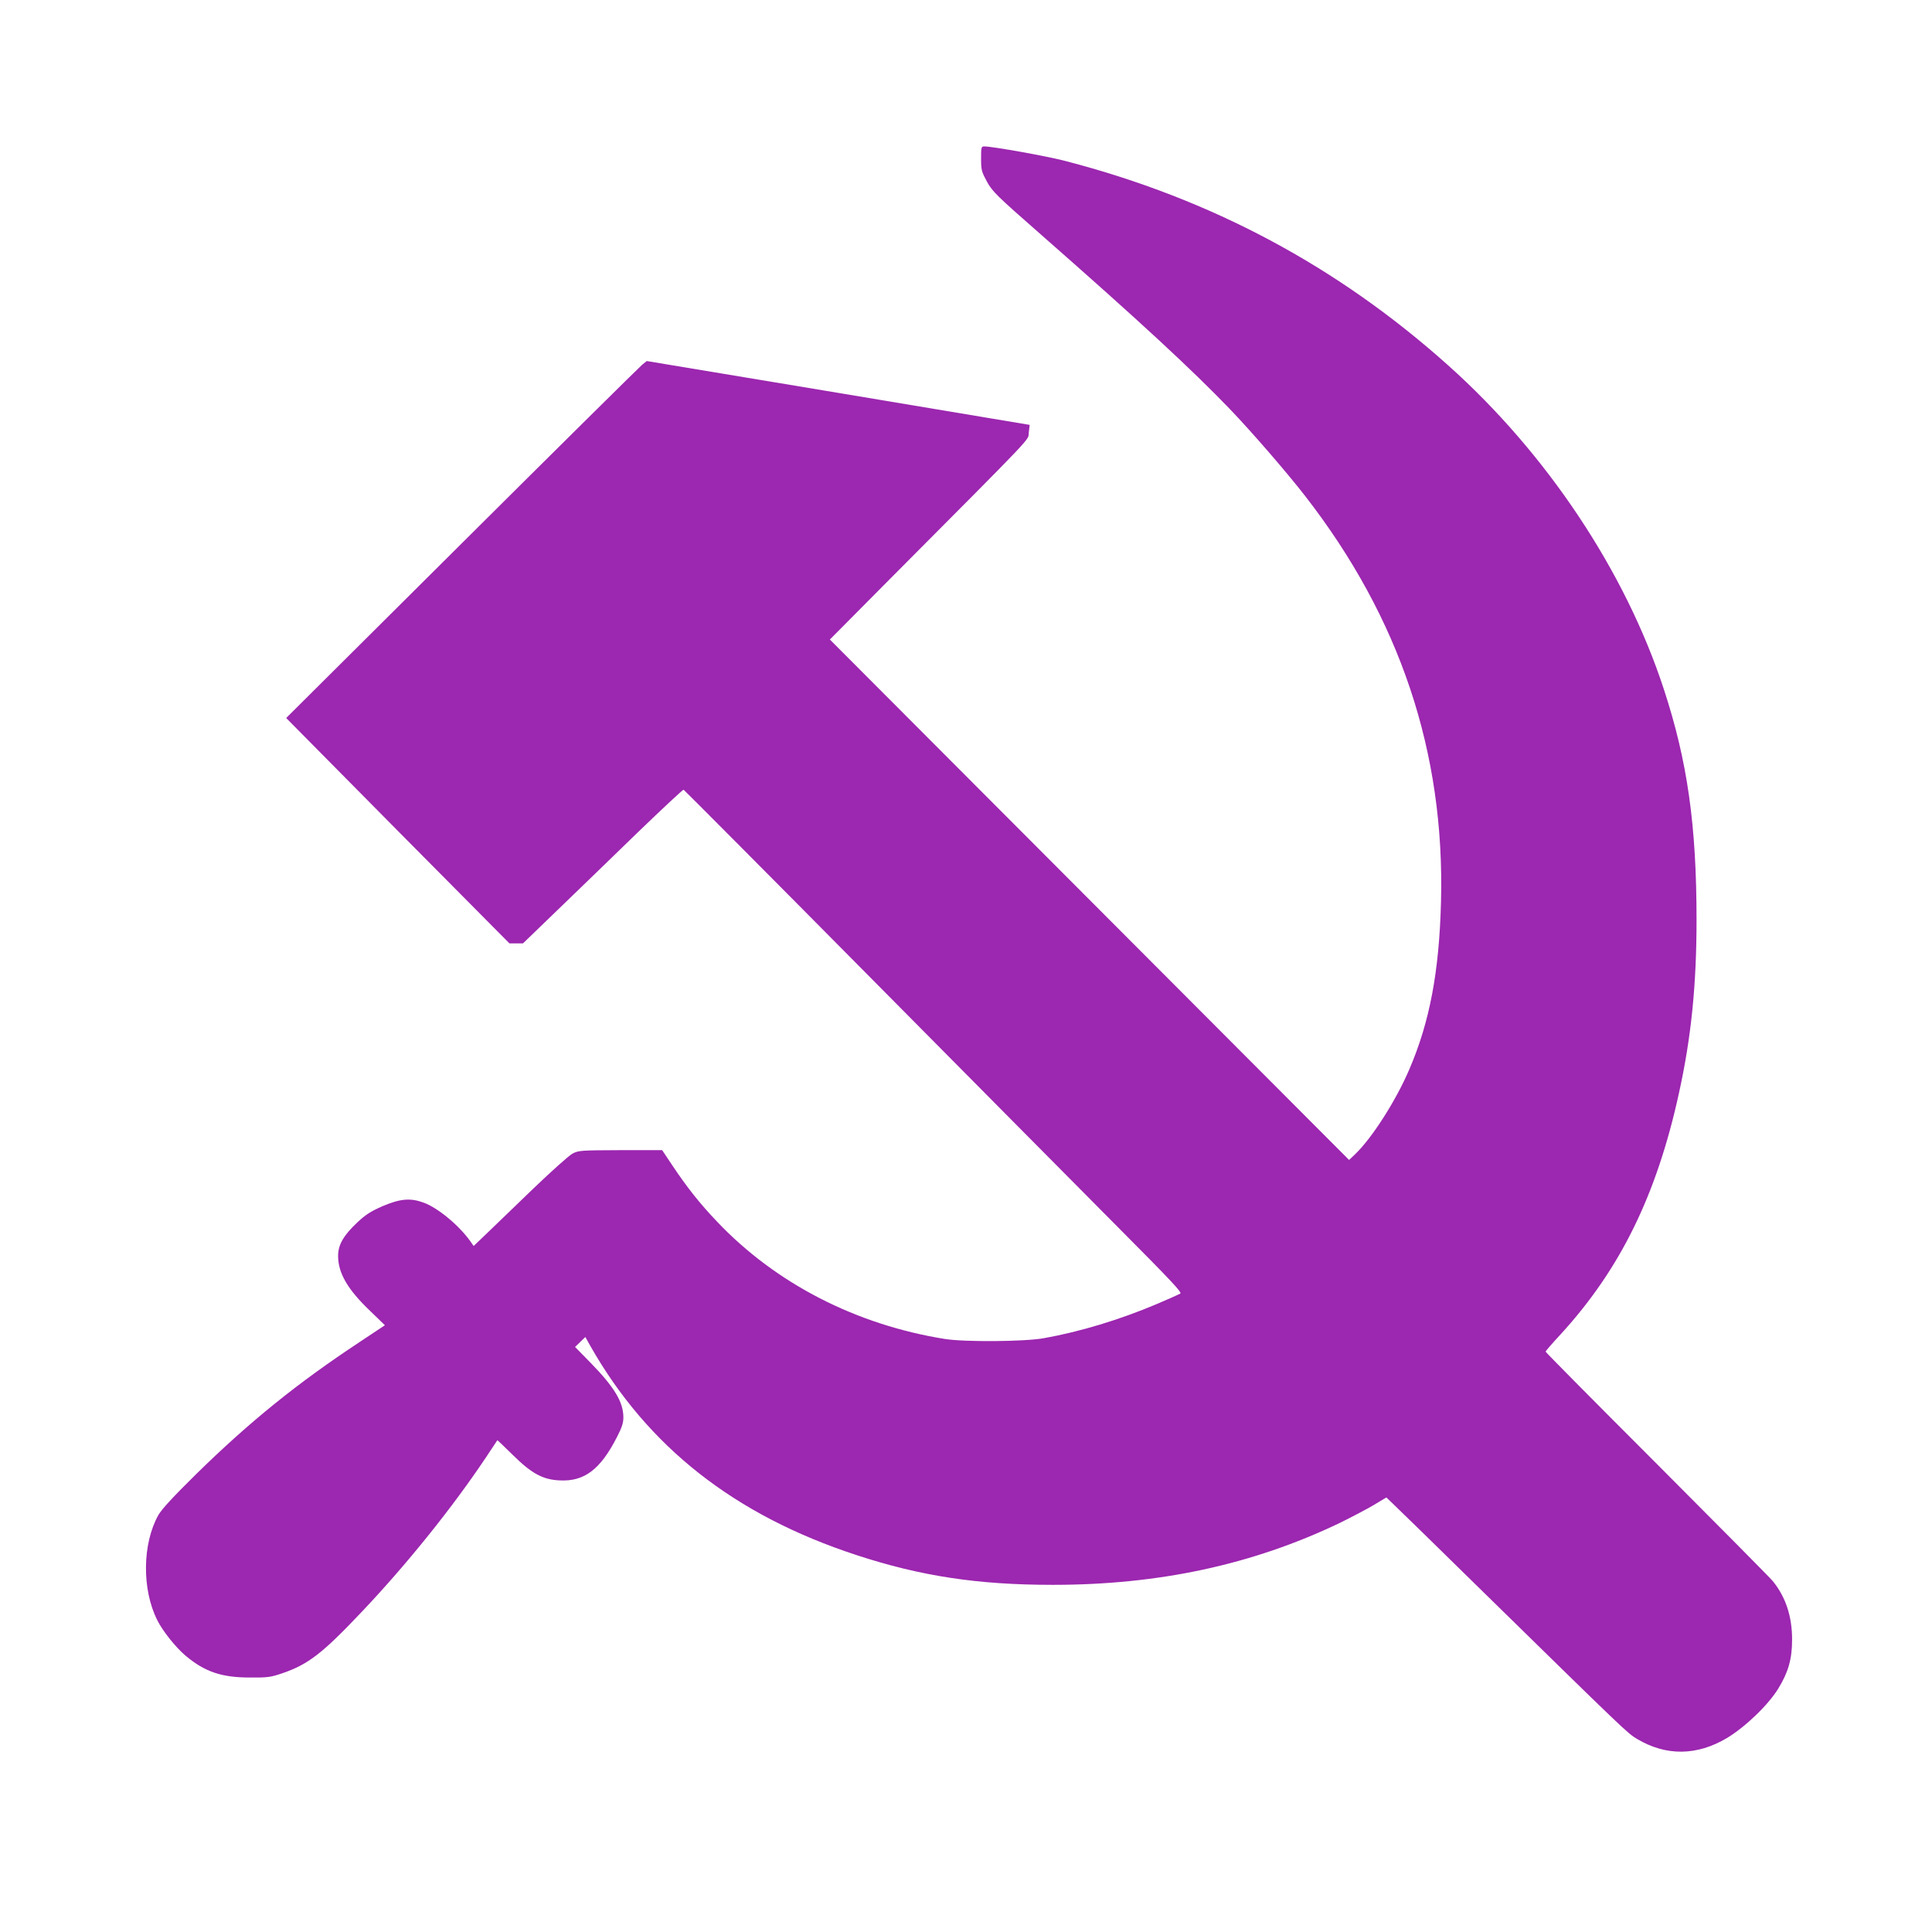 <?xml version="1.0" standalone="no"?>
<!DOCTYPE svg PUBLIC "-//W3C//DTD SVG 20010904//EN"
 "http://www.w3.org/TR/2001/REC-SVG-20010904/DTD/svg10.dtd">
<svg version="1.0" xmlns="http://www.w3.org/2000/svg"
 width="1280pt" height="1280pt" viewBox="0 0 1280 1280"
 preserveAspectRatio="xMidYMid meet">
<g transform="translate(0,1280) scale(0.1,-0.1)"
fill="#9c27b0" stroke="none">
<path d="M6500 11749 c0 -76 3 -86 39 -153 37 -66 62 -91 353 -346 664 -583
1004 -898 1256 -1160 144 -150 377 -419 498 -575 629 -809 927 -1699 901
-2690 -12 -464 -75 -796 -210 -1110 -90 -210 -249 -458 -362 -565 l-37 -35
-1720 1724 -1720 1724 398 401 c986 991 914 915 920 971 l6 50 -1268 212
-1269 211 -30 -24 c-16 -13 -554 -545 -1195 -1183 l-1164 -1158 739 -747 740
-746 45 0 45 0 230 222 c127 122 364 352 528 511 164 158 302 287 306 285 4
-2 565 -565 1246 -1253 681 -687 1423 -1436 1649 -1663 326 -328 408 -414 396
-422 -8 -5 -79 -37 -157 -70 -246 -104 -507 -183 -748 -226 -127 -23 -524 -26
-655 -5 -587 94 -1118 366 -1507 775 -115 120 -202 230 -300 377 l-66 99 -276
0 c-265 -1 -278 -2 -318 -23 -23 -12 -140 -117 -260 -232 -120 -116 -258 -249
-306 -295 l-89 -85 -21 30 c-75 106 -214 221 -307 256 -90 34 -157 28 -275
-22 -80 -35 -112 -56 -168 -108 -92 -87 -127 -148 -127 -222 0 -113 63 -222
211 -363 l99 -96 -164 -109 c-418 -276 -732 -530 -1088 -879 -151 -149 -227
-231 -249 -270 -106 -189 -110 -492 -7 -696 36 -73 123 -181 187 -235 127
-107 239 -145 426 -145 118 -1 138 2 215 28 174 60 266 131 537 418 293 310
594 685 813 1013 40 61 74 111 75 113 1 1 46 -42 101 -96 124 -123 199 -165
311 -170 163 -9 270 71 380 286 33 64 43 94 43 131 0 102 -59 200 -217 362
l-103 105 34 33 34 33 33 -59 c380 -669 956 -1122 1764 -1386 427 -140 805
-197 1300 -197 703 0 1322 133 1899 409 77 38 179 91 226 119 l85 51 50 -48
c28 -26 282 -274 565 -552 970 -950 983 -963 1046 -1000 193 -115 398 -112
597 7 123 75 273 219 340 329 65 107 90 194 90 320 1 153 -42 285 -128 390
-18 22 -364 371 -769 777 -405 405 -736 739 -736 743 0 4 44 55 98 113 396
432 638 924 786 1602 81 368 116 715 116 1145 0 628 -60 1052 -217 1530 -255
779 -774 1559 -1428 2144 -734 657 -1569 1103 -2535 1354 -120 32 -485 97
-539 97 -20 0 -21 -6 -21 -81z"/>
</g>
</svg>
